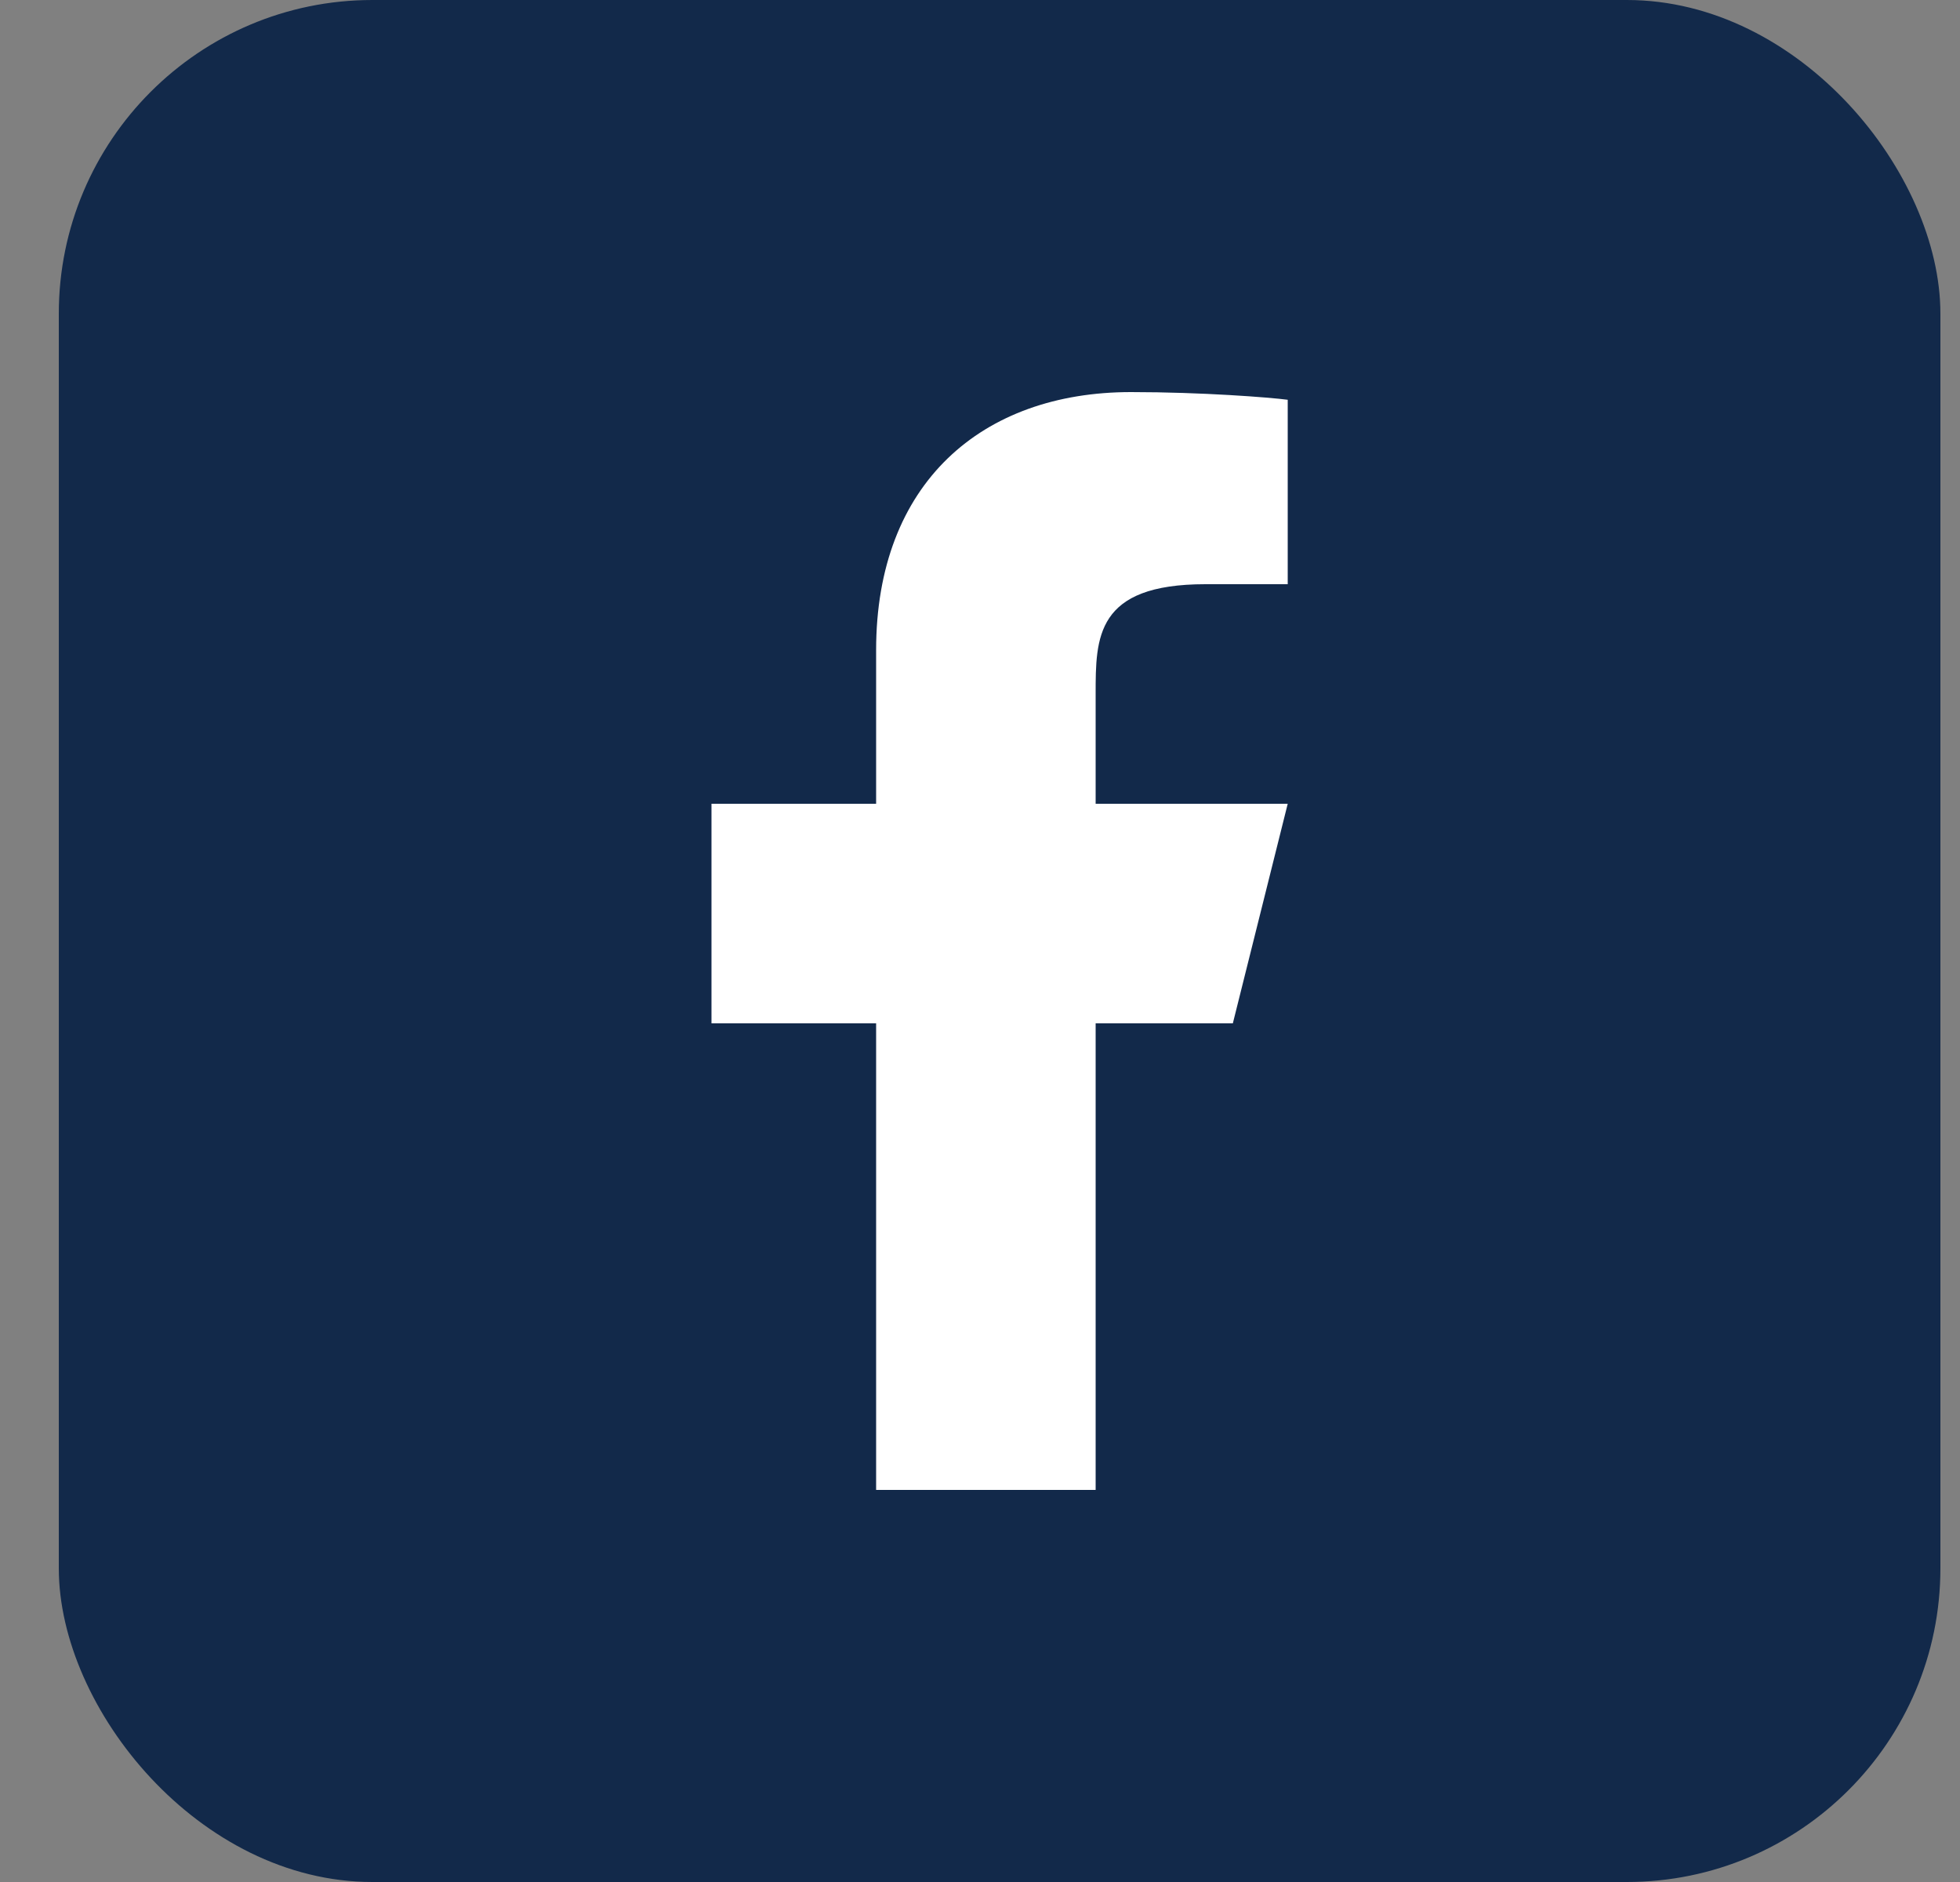 <svg width="25" height="24" viewBox="0 0 25 24" fill="none" xmlns="http://www.w3.org/2000/svg">
<rect x="0" y="0" width="25" height="24" fill="#808080" stroke="none"/>
<rect x="0.75" width="24" height="24" rx="4" fill="#12294A"/>
<path d="M13.975 13.05H15.725L16.425 10.25H13.975V8.85C13.975 8.129 13.975 7.45 15.375 7.45H16.425V5.098C16.197 5.068 15.335 5 14.425 5C12.525 5 11.175 6.16 11.175 8.29V10.25H9.075V13.05H11.175V19H13.975V13.05Z" fill="white"/>
</svg>
